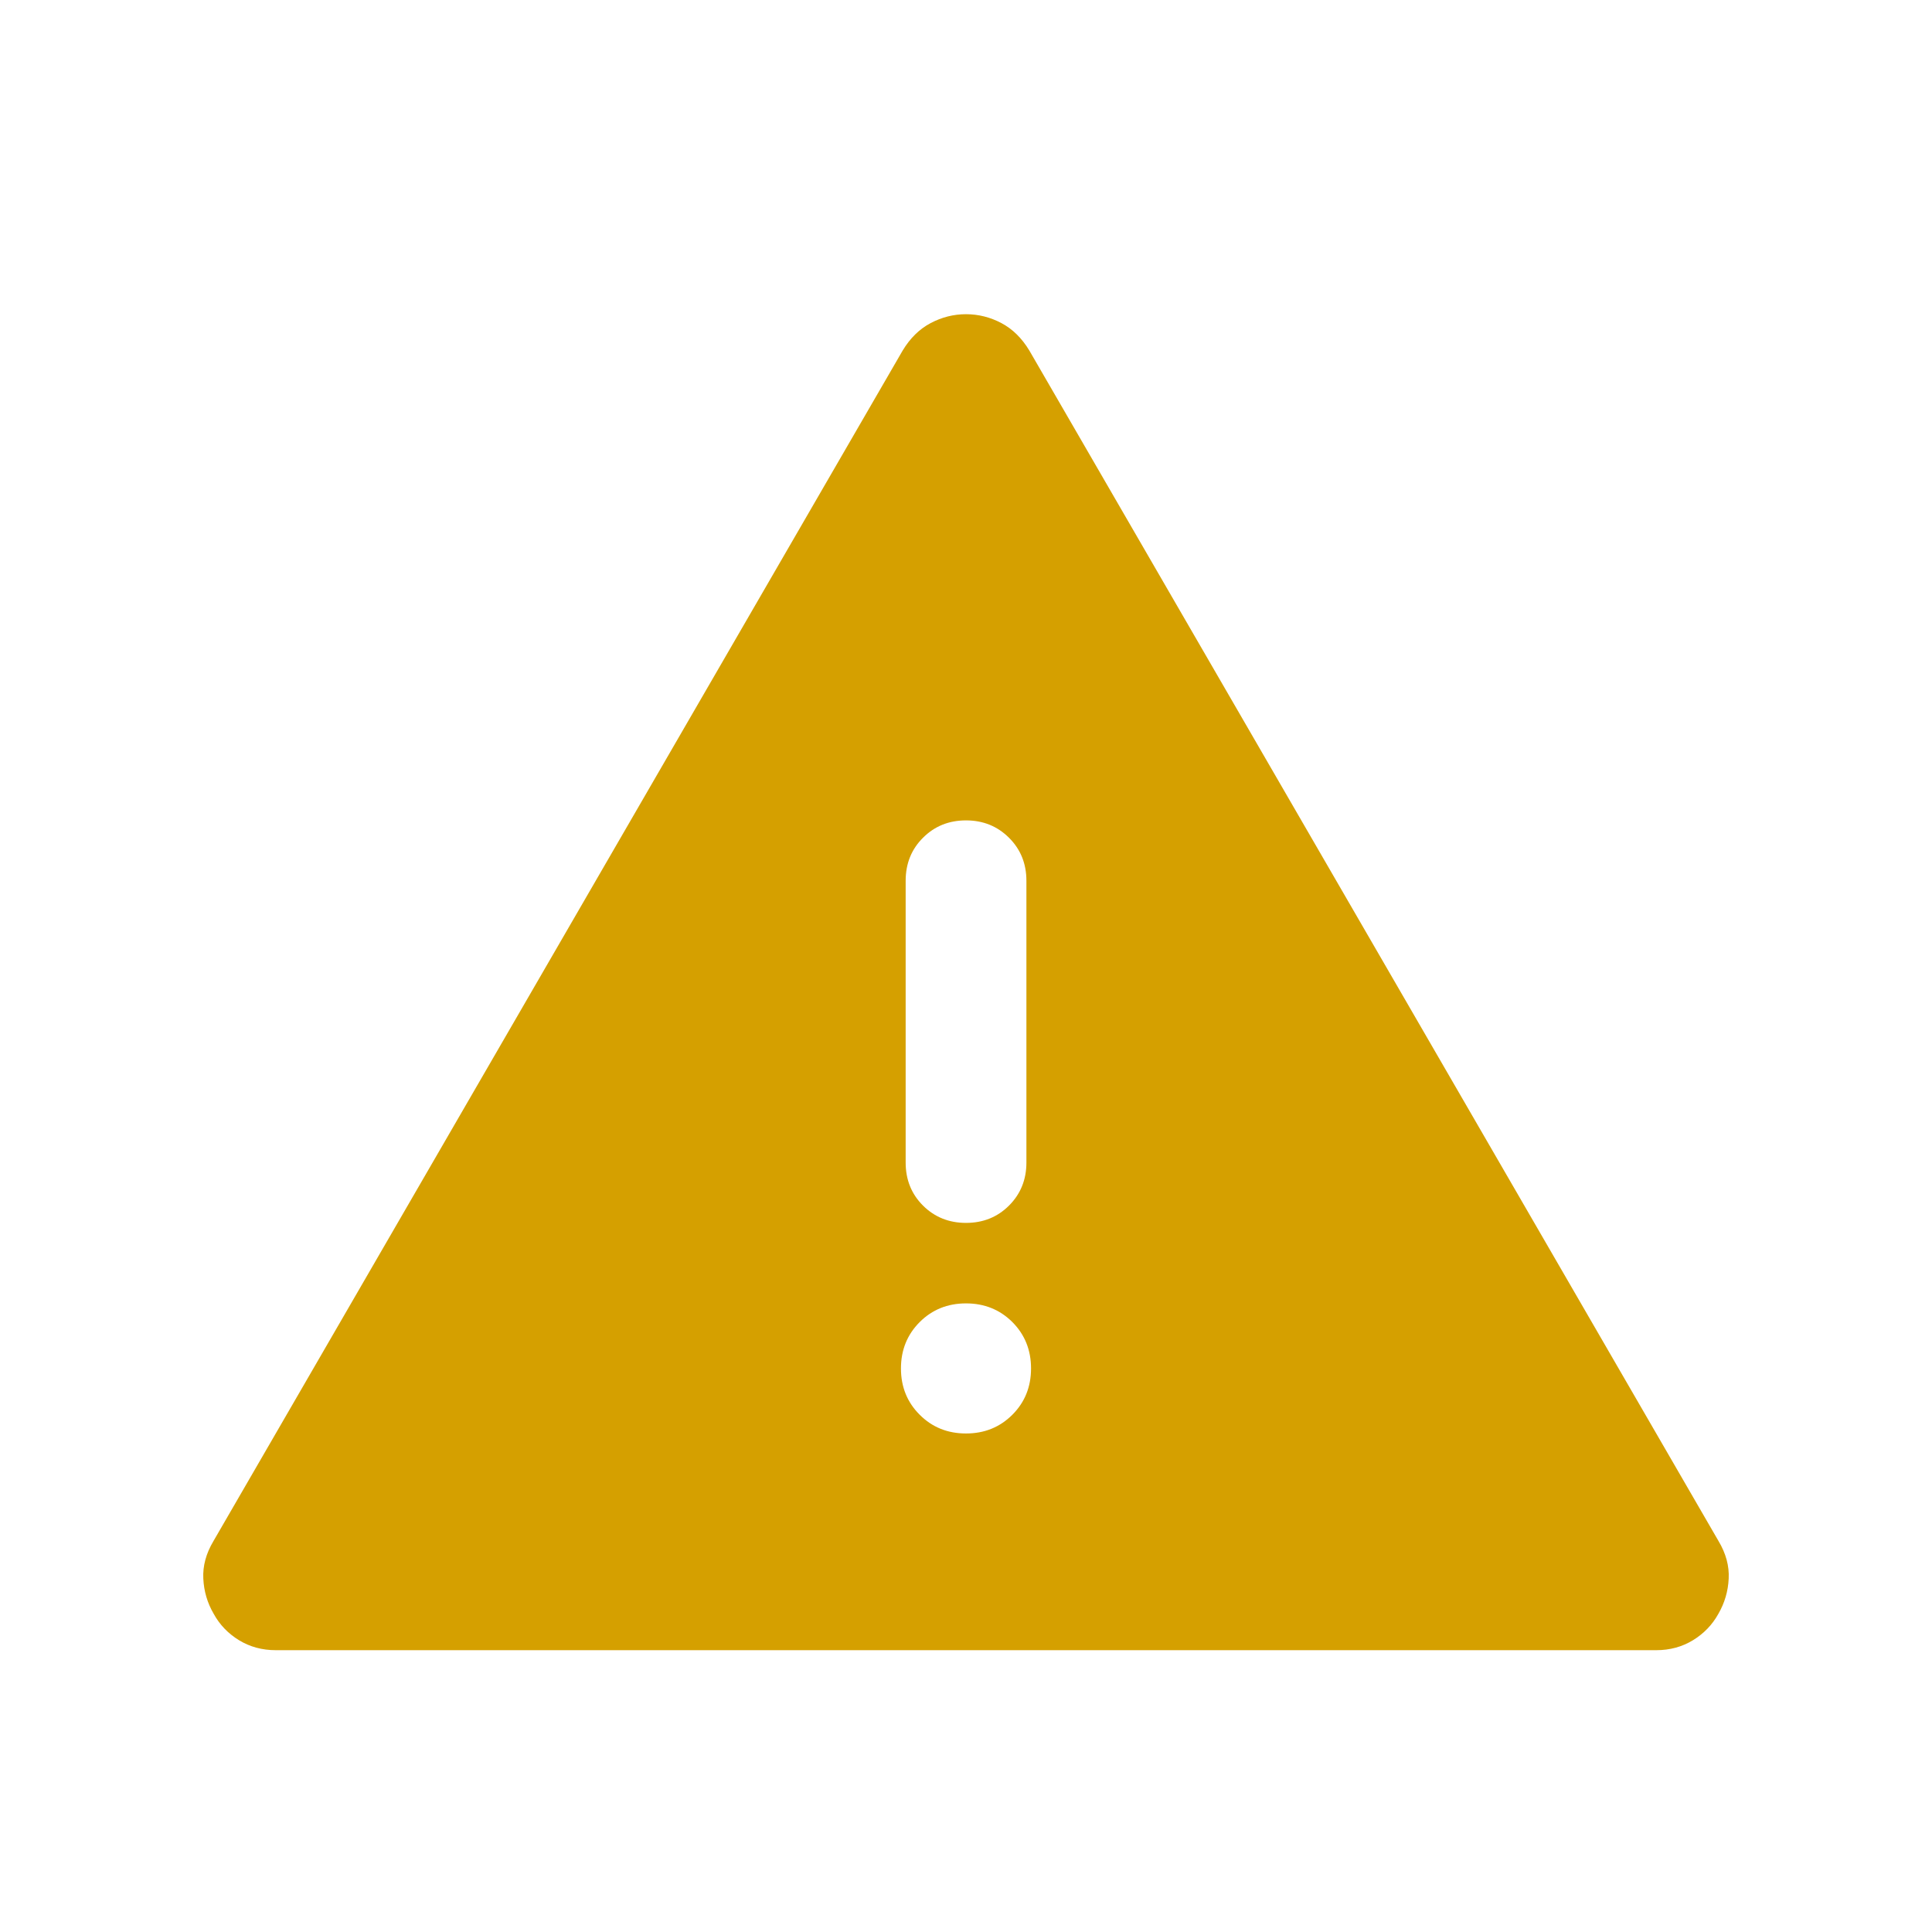<svg width="30" height="30" viewBox="0 0 30 30" fill="none" xmlns="http://www.w3.org/2000/svg">
<mask id="mask0_23204_151837" style="mask-type:alpha" maskUnits="userSpaceOnUse" x="0" y="0" width="30" height="30">
<rect width="30" height="30" fill="#D9D9D9"/>
</mask>
<g mask="url(#mask0_23204_151837)">
<path d="M4.282 25.624C4.07 25.624 3.88 25.572 3.711 25.469C3.542 25.365 3.411 25.229 3.318 25.059C3.22 24.891 3.166 24.708 3.157 24.512C3.147 24.316 3.2 24.121 3.315 23.929L14.016 5.444C14.132 5.251 14.277 5.109 14.451 5.017C14.625 4.925 14.808 4.879 15 4.879C15.192 4.879 15.376 4.925 15.55 5.017C15.723 5.109 15.868 5.251 15.984 5.444L26.685 23.929C26.8 24.121 26.853 24.316 26.843 24.512C26.834 24.708 26.78 24.891 26.683 25.059C26.589 25.229 26.458 25.365 26.289 25.469C26.12 25.572 25.93 25.624 25.718 25.624H4.282ZM15 22.259C15.286 22.259 15.526 22.162 15.72 21.968C15.913 21.775 16.01 21.535 16.01 21.249C16.01 20.963 15.913 20.723 15.72 20.529C15.526 20.336 15.286 20.239 15 20.239C14.714 20.239 14.474 20.336 14.281 20.529C14.087 20.723 13.99 20.963 13.99 21.249C13.99 21.535 14.087 21.775 14.281 21.968C14.474 22.162 14.714 22.259 15 22.259ZM15 18.989C15.266 18.989 15.489 18.899 15.668 18.72C15.848 18.54 15.938 18.317 15.938 18.052V13.677C15.938 13.411 15.848 13.188 15.668 13.009C15.488 12.829 15.265 12.739 15 12.739C14.734 12.739 14.511 12.829 14.332 13.009C14.152 13.188 14.063 13.411 14.063 13.677V18.052C14.063 18.317 14.152 18.54 14.332 18.72C14.512 18.899 14.735 18.989 15 18.989Z" fill="#D5A000"/>
</g>
</svg>
